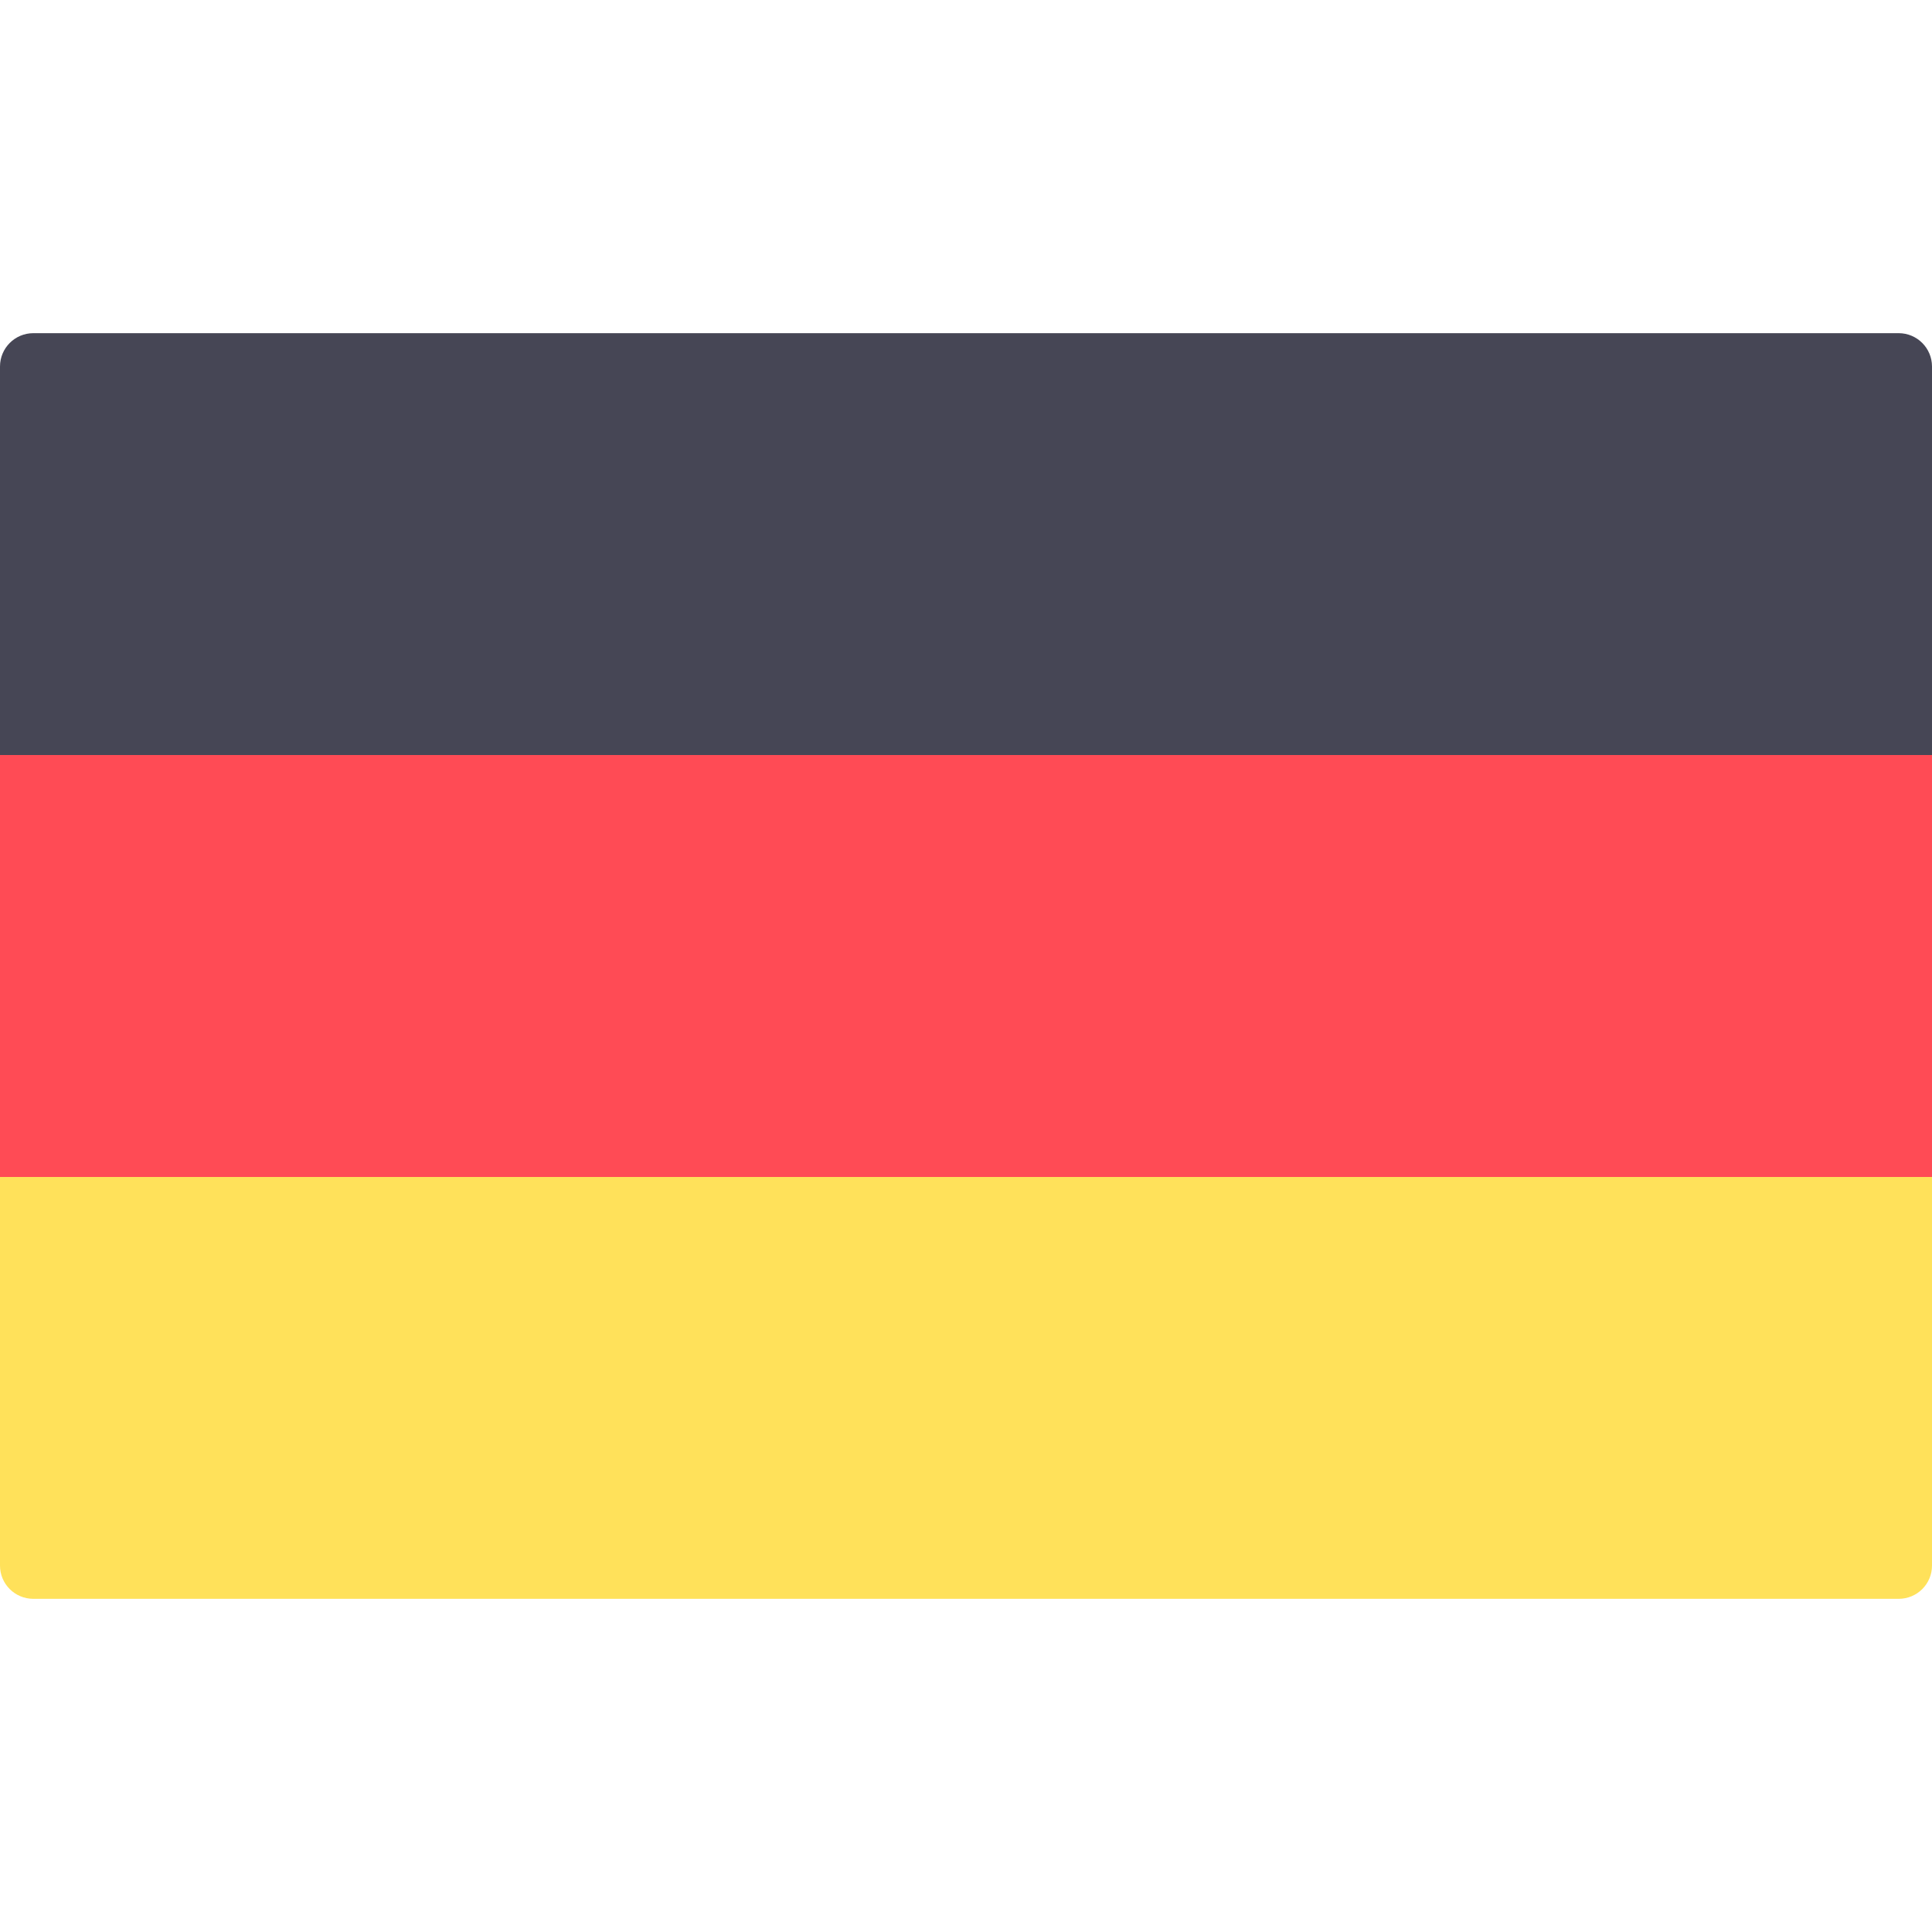 <svg width="20" height="20" viewBox="0 0 20 20" fill="none" xmlns="http://www.w3.org/2000/svg">
<path d="M20 7.817H0V3.794C0 3.604 0.154 3.449 0.345 3.449H19.655C19.846 3.449 20 3.604 20 3.794L20 7.817Z" fill="#464655"/>
<path d="M19.655 16.551H0.345C0.154 16.551 0 16.397 0 16.207V12.184H20V16.207C20 16.397 19.846 16.551 19.655 16.551Z" fill="#FFE15A"/>
<path d="M20 7.816H0V12.184H20V7.816Z" fill="#FF4B55"/>
</svg>
